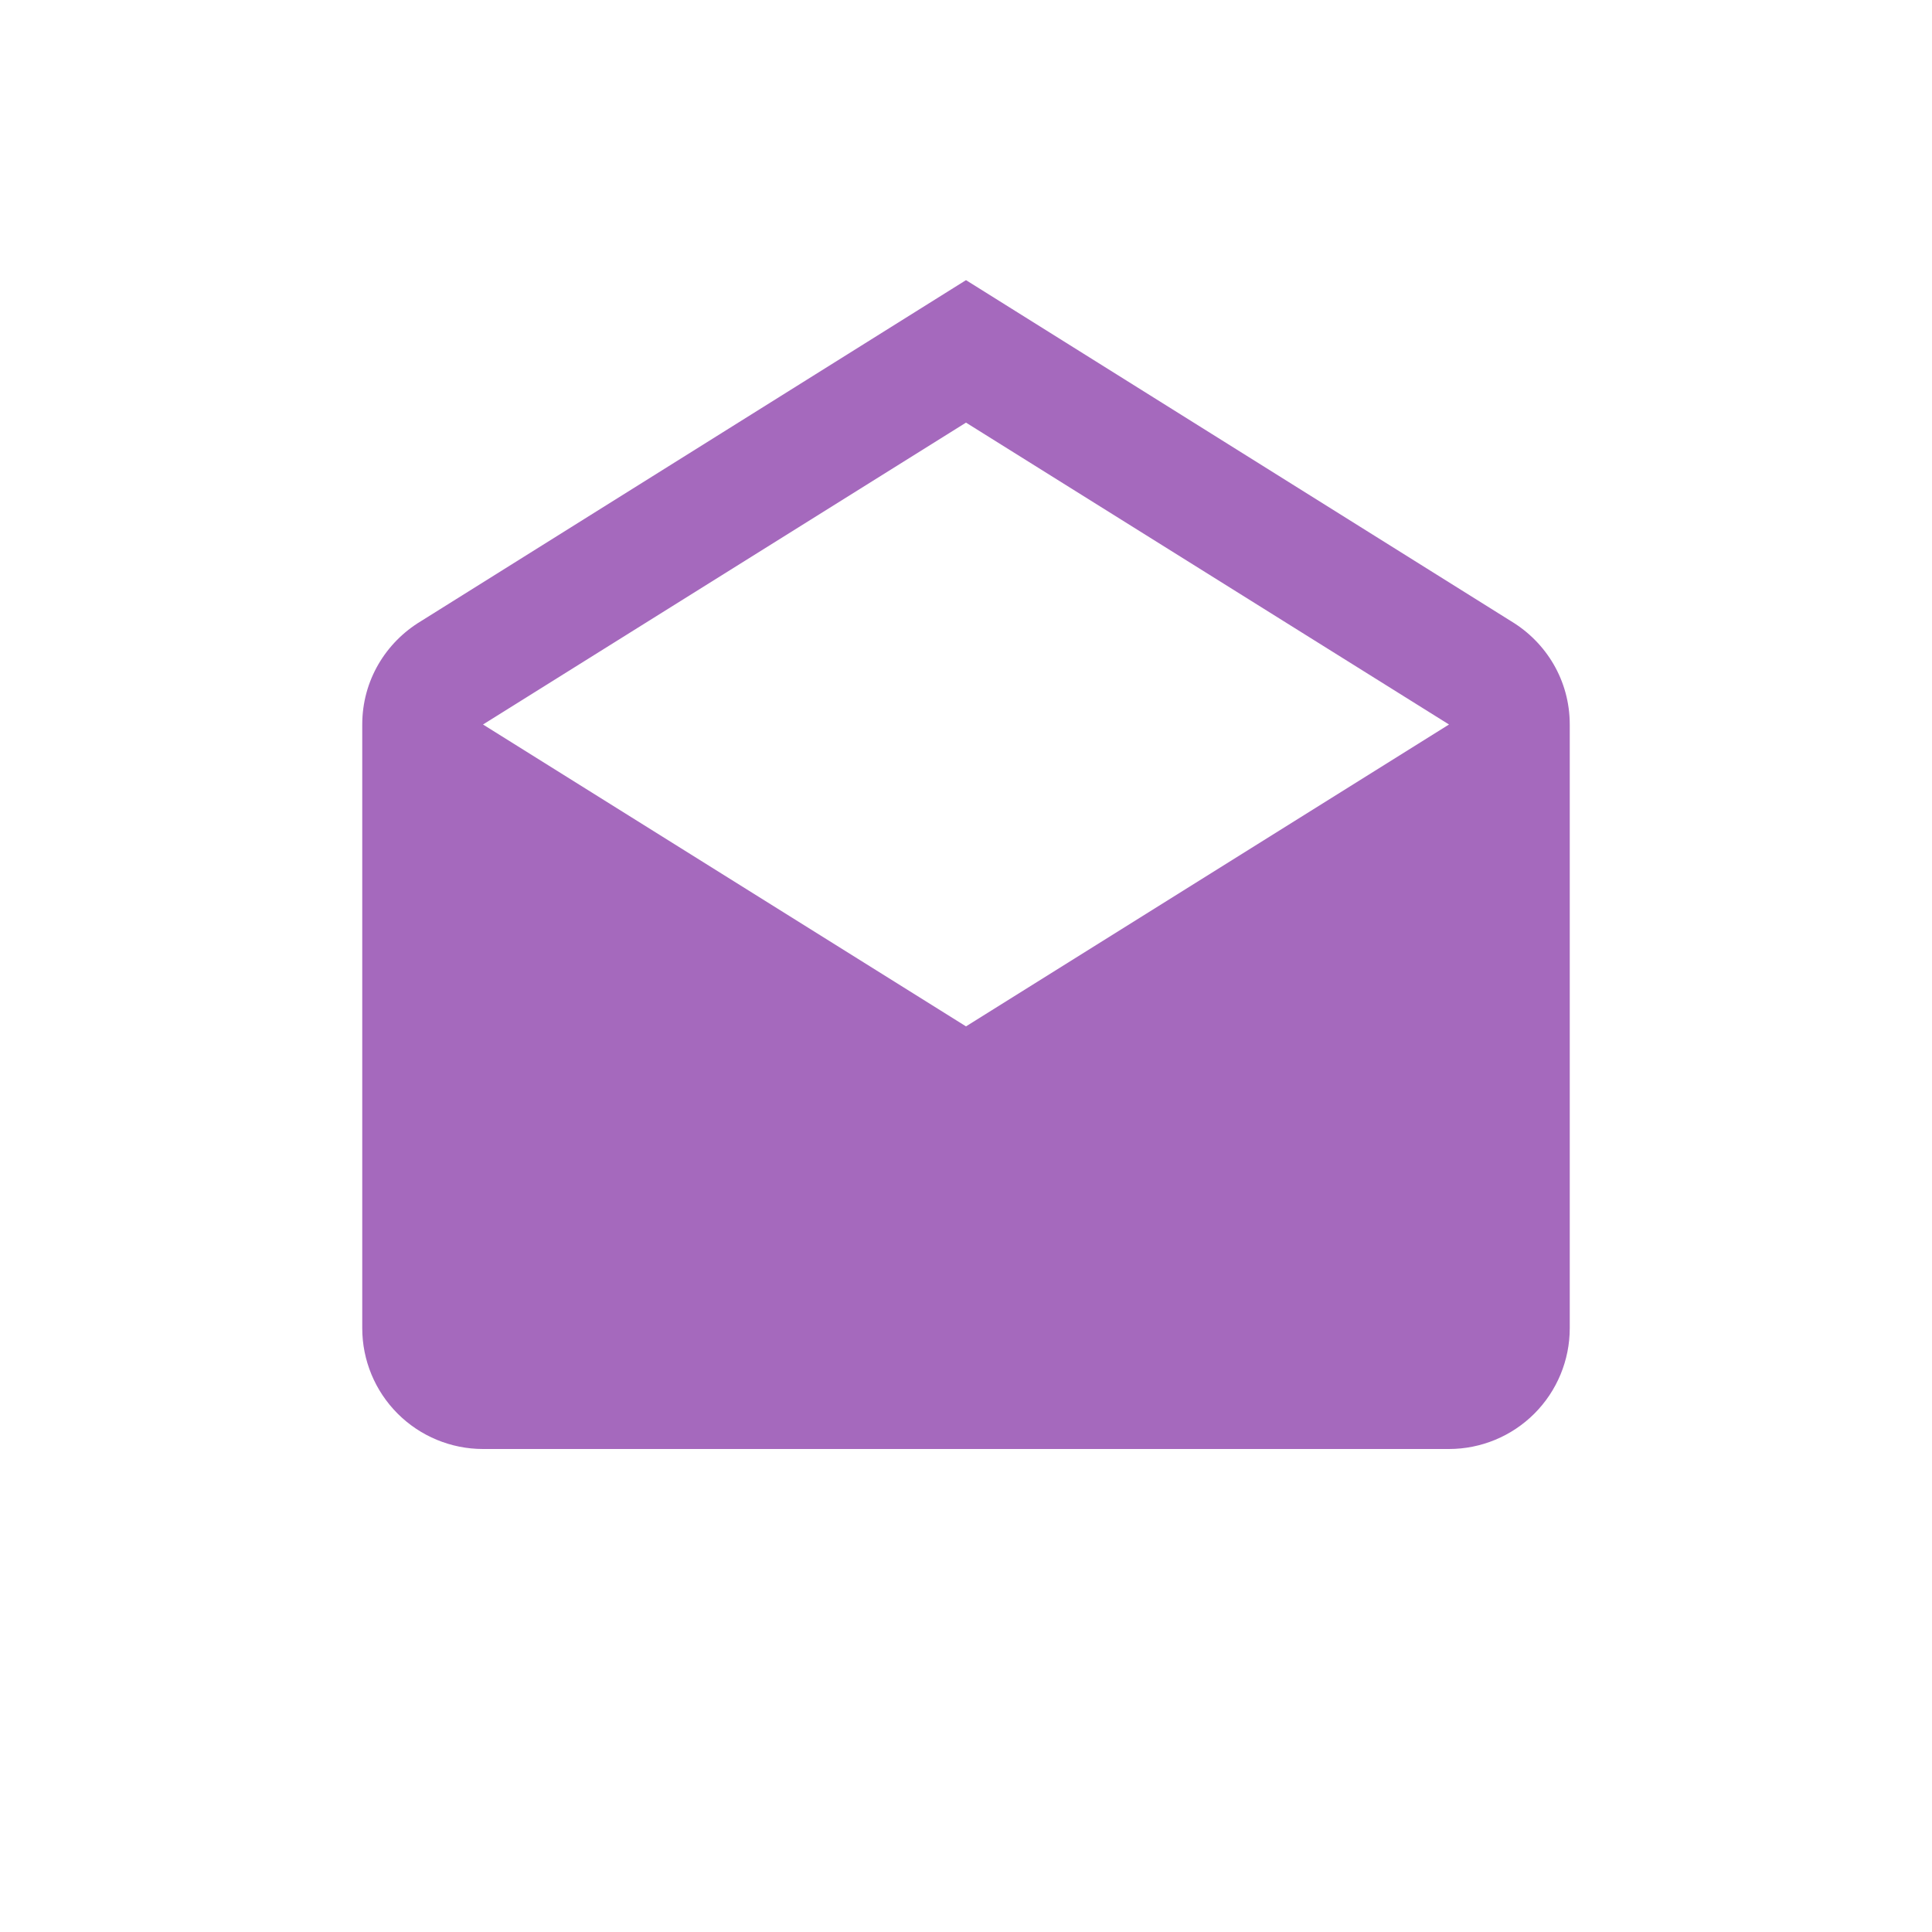 <svg width="32" height="32" viewBox="0 0 32 32" fill="none" xmlns="http://www.w3.org/2000/svg">
<path d="M8 12L16 17L24 12L16 7L8 12ZM26 12V22C26 22.53 25.789 23.039 25.414 23.414C25.039 23.789 24.53 24 24 24H8C7.47 24 6.961 23.789 6.586 23.414C6.211 23.039 6 22.53 6 22V12C6 11.27 6.39 10.64 6.97 10.29L16 4.64L25.03 10.29C25.61 10.64 26 11.27 26 12Z" fill="#A569BD"/>
</svg>
